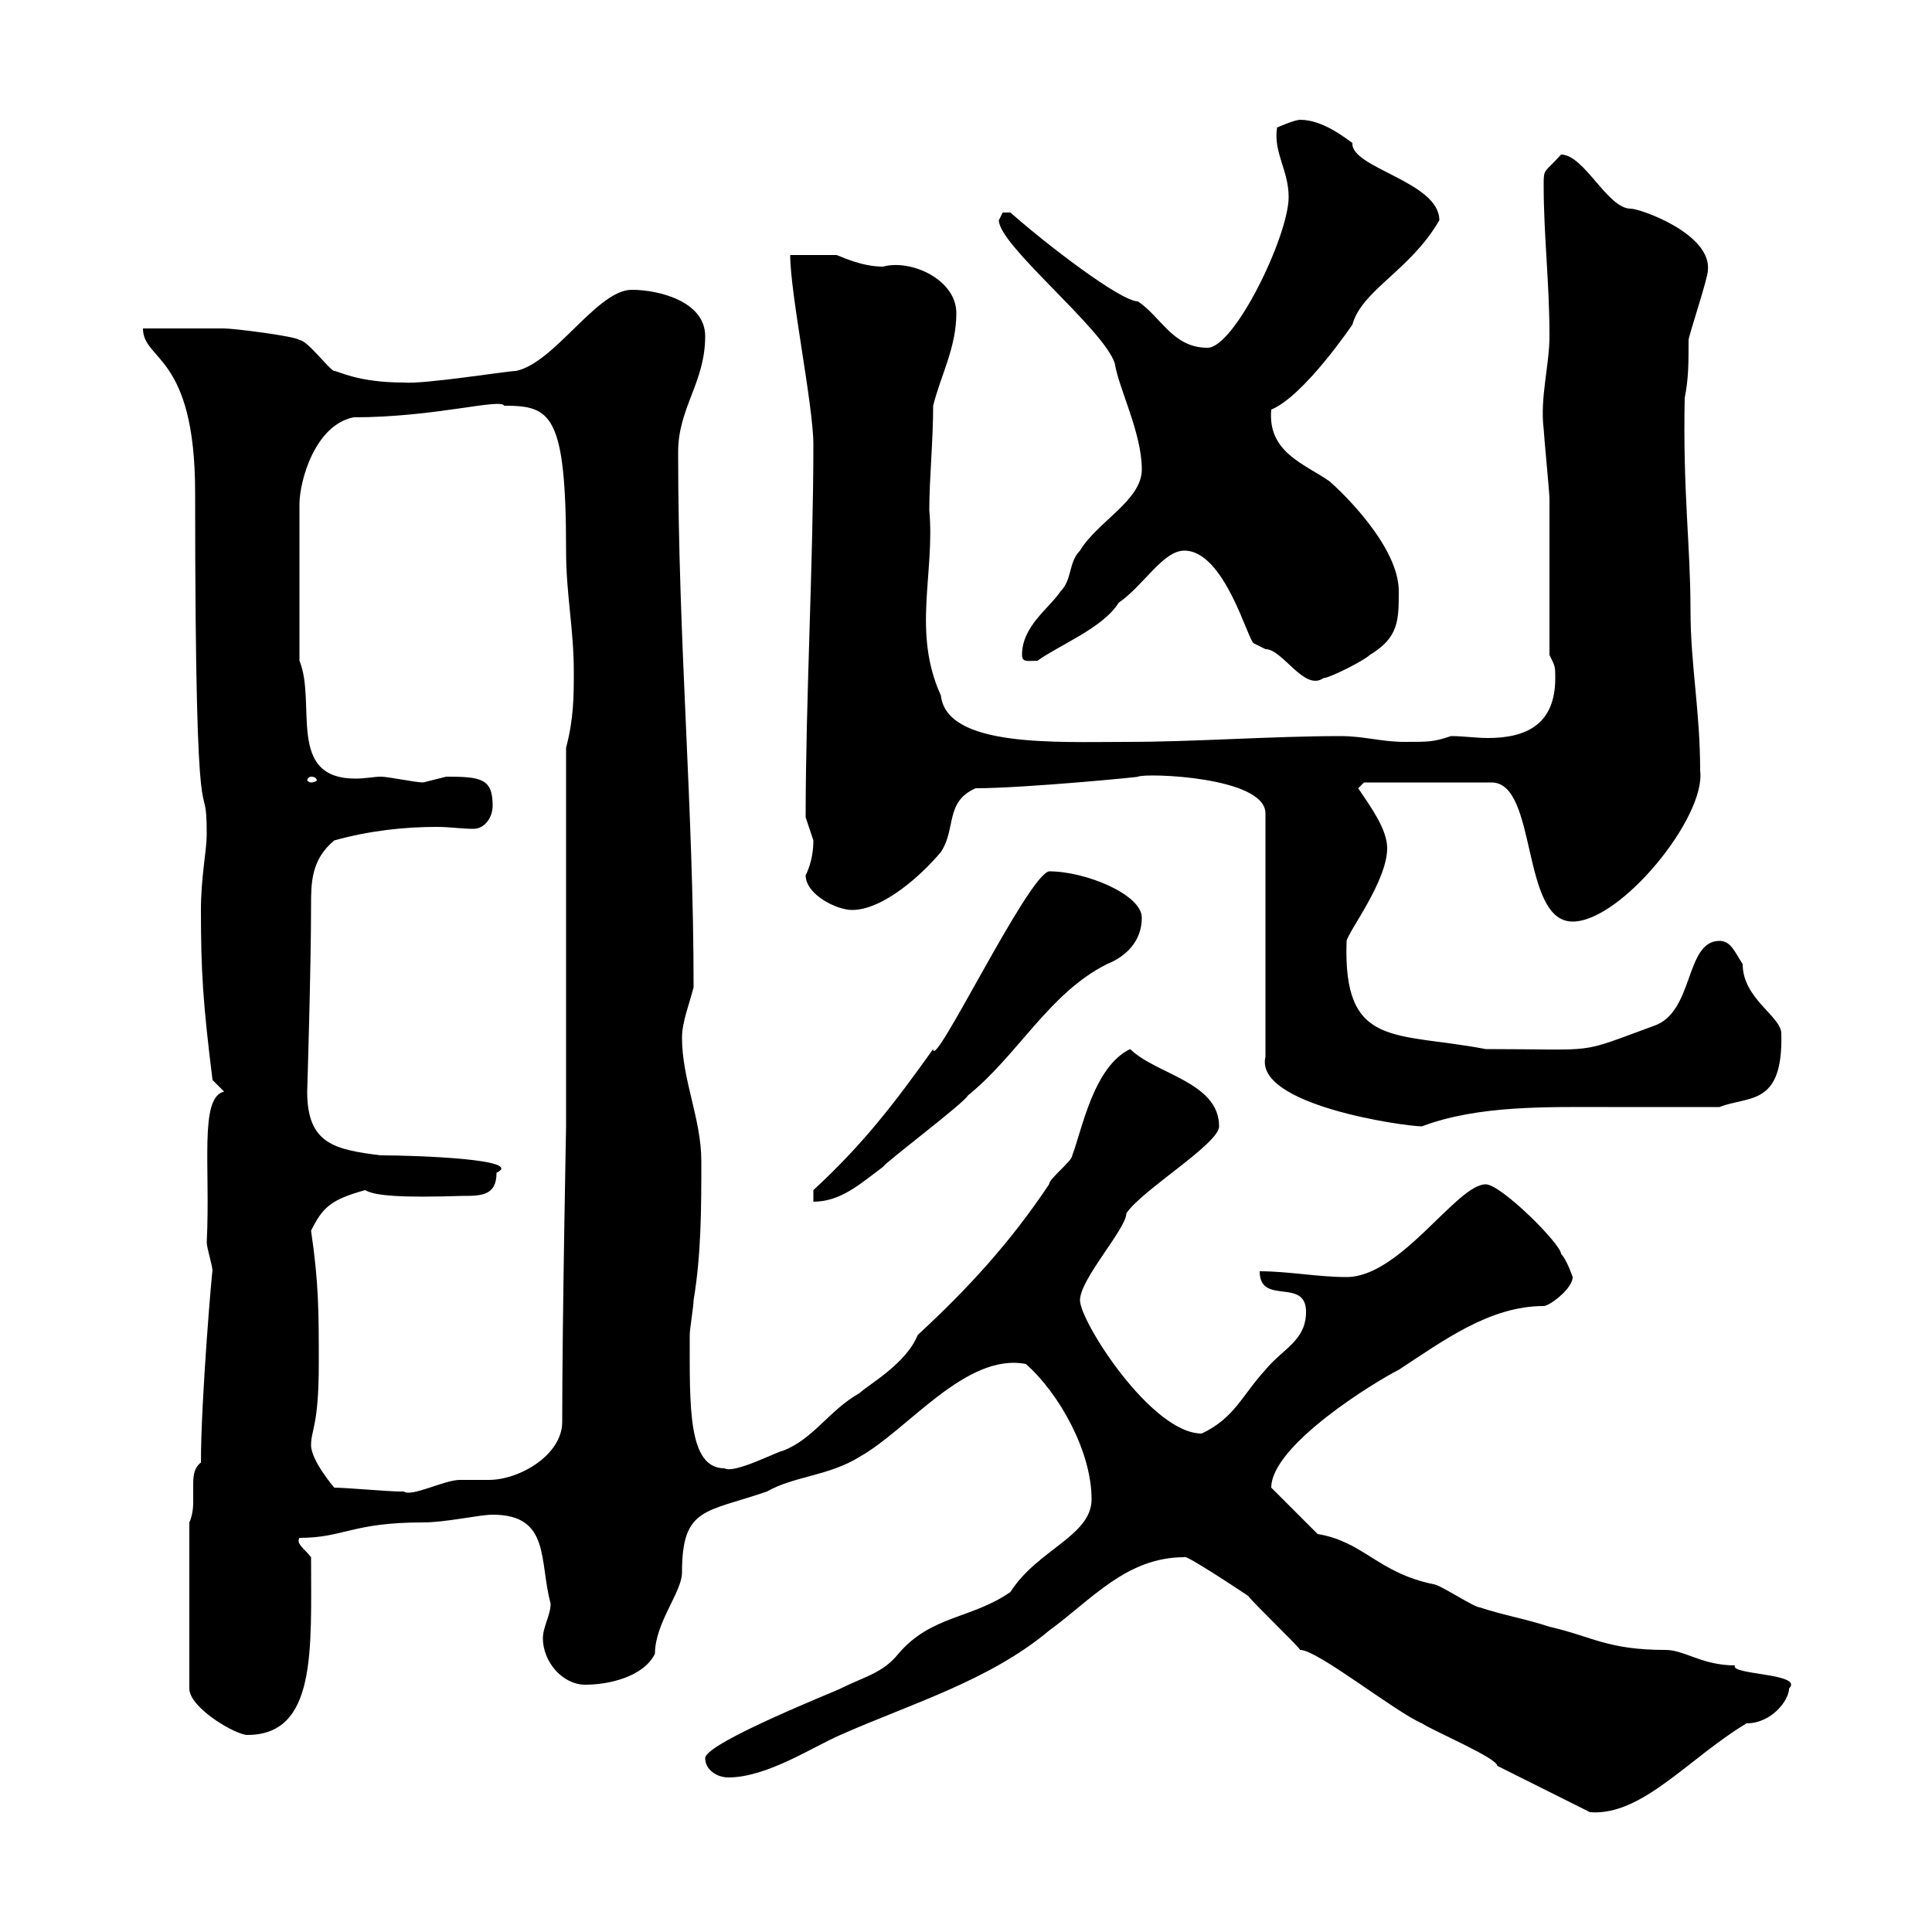 <svg xmlns="http://www.w3.org/2000/svg" xmlns:xlink="http://www.w3.org/1999/xlink" width="300" height="300"><path d="M232.50 274.20L246.90 281.40C255 282 262.20 273 271.20 267.60C275.10 267.60 277.80 264 277.80 262.20C280.20 259.80 268.50 260.10 269.40 258.60C264.30 258.60 261.60 256.20 258.60 256.20C249.60 256.20 247.20 254.10 240.60 252.60C237 251.40 233.40 250.80 229.80 249.60C228.90 249.60 223.50 246 222.60 246C213.90 244.20 211.80 239.40 204.60 238.20L197.40 231C197.40 224.40 213.60 214.50 217.20 212.70C224.10 208.20 231.30 202.80 239.70 202.80C240.60 202.80 244.20 200.10 244.20 198.30C244.20 198.30 243.30 195.60 242.40 194.70C242.40 193.20 233.10 183.90 230.70 183.90C226.20 183.90 217.50 198.30 209.10 198.30C204.60 198.30 200.10 197.40 195.60 197.40C195.60 202.80 202.80 198.30 202.80 203.70C202.80 208.20 199.20 209.40 196.50 212.70C192.90 216.60 191.70 220.20 186.60 222.60C178.80 222.60 167.70 205.20 167.70 201.90C167.70 198.60 174.90 190.80 174.90 188.40C177.30 184.80 189.30 177.60 189.30 174.90C189.30 168 179.40 166.80 175.50 162.90C169.80 165.60 168 175.50 166.50 179.40C166.50 180.30 162.90 183 162.90 183.90C156.90 192.90 150.30 200.10 142.50 207.30C140.70 211.80 134.70 215.10 133.50 216.30C128.70 219 126.30 223.50 121.50 225.30C120.90 225.30 114 228.90 112.50 228C106.80 228 107.10 218.40 107.10 207.30C107.10 206.40 107.70 202.80 107.70 201.90C108.90 194.70 108.90 187.50 108.90 180.30C108.90 173.70 105.90 167.70 105.90 161.10C105.90 158.70 107.10 155.70 107.70 153.30C107.70 125.40 105.30 99.90 105.30 70.20C105.30 63.30 109.50 59.40 109.50 52.20C109.50 46.80 102.30 45 98.10 45C92.70 45 86.10 56.40 80.10 57.60C78.90 57.60 65.70 59.70 62.70 59.40C55.50 59.40 52.50 57.60 51.90 57.60C51.30 57.60 47.70 52.80 46.50 52.80C45.90 52.20 36.30 51 34.80 51C33 51 24 51 22.20 51C22.20 56.10 30.30 54.90 30.30 76.50C30.30 137.40 32.10 118.20 32.10 129.60C32.10 132 31.20 136.20 31.20 141.30C31.20 150.60 31.50 155.70 33 167.70C33 167.70 34.80 169.50 34.80 169.50C30.90 170.40 32.70 181.20 32.10 192.90C32.10 193.80 33 196.50 33 197.40C33 196.20 31.20 217.20 31.20 227.10C30 228 30 229.50 30 230.70C30 231.60 30 232.80 30 233.40C30 234.60 29.70 235.80 29.40 236.40L29.40 262.20C29.40 265.20 36.60 269.40 38.40 269.40C49.20 269.40 48.30 256.20 48.30 241.80C47.40 240.60 45.90 239.70 46.50 238.80C53.40 238.80 54.60 236.40 65.70 236.40C69.30 236.40 74.40 235.20 76.50 235.20C85.50 235.20 83.70 242.40 85.50 249C85.50 250.80 84.30 252.60 84.30 254.40C84.30 258 87.30 261.60 90.90 261.60C94.50 261.60 99.90 260.40 101.70 256.80C101.70 252 105.90 247.20 105.90 244.20C105.90 234 109.50 234.90 119.10 231.60C123.30 229.20 128.70 229.20 133.50 226.20C141 222 150 210 159.30 211.80C164.40 216.30 169.50 225.30 169.50 232.80C169.50 238.50 161.10 240.60 156.90 247.20C150.90 251.40 144.60 250.80 139.50 256.80C137.10 259.80 134.10 260.40 130.50 262.20C130.80 262.20 109.50 270.60 109.50 273C109.50 274.80 111.30 276 113.10 276C119.10 276 126.30 271.20 130.50 269.40C141.30 264.60 153.60 261 162.90 253.20C169.50 248.40 174.90 241.80 183.90 241.80C183.90 241.20 192.90 247.20 193.80 247.80C194.70 249 201 255 201.90 256.20C204.60 256.20 216.60 265.80 220.80 267.60C222.60 268.80 232.50 273 232.50 274.20ZM51.90 231C51.90 231 48.30 226.80 48.30 224.40C48.30 222 49.50 221.40 49.50 211.80C49.50 203.70 49.50 199.20 48.30 191.10C50.10 187.50 51.30 186.30 56.70 184.80C58.20 185.70 62.40 186 71.70 185.70C74.70 185.70 77.10 185.70 77.10 182.10C81.60 180 64.50 179.40 59.10 179.40C51.90 178.50 47.70 177.60 47.70 169.50C47.70 169.50 48.30 150.30 48.30 140.70C48.30 137.10 48.30 133.50 51.90 130.50C57.30 129 62.70 128.40 67.80 128.40C69.90 128.40 71.70 128.70 73.50 128.70C75.30 128.70 76.50 126.90 76.50 125.10C76.50 120.90 74.70 120.60 69.30 120.60C69.30 120.60 65.70 121.50 65.70 121.50C64.50 121.50 60.30 120.60 59.10 120.60C58.20 120.60 56.70 120.90 55.20 120.90C44.40 120.90 49.20 109.20 46.50 102.60L46.50 78.30C46.50 74.70 48.90 66 54.90 64.80C67.50 64.80 77.70 61.80 78.30 63C85.50 63 87.90 64.20 87.90 85.50C87.90 92.40 89.10 97.50 89.10 104.40C89.10 108 89.10 111.60 87.90 116.10L87.90 174.90C87.90 175.20 87.30 205.20 87.30 220.80C87.30 225.90 80.70 229.80 75.90 229.80C74.40 229.80 72.90 229.80 71.40 229.80C69 229.80 63.90 232.50 62.70 231.60C62.70 231.60 62.10 231.60 62.10 231.60C60.30 231.60 53.70 231 51.90 231ZM126.30 184.80L126.30 186.60C130.50 186.60 133.50 183.90 137.10 181.20C137.70 180.30 149.70 171.30 150.30 170.10C158.10 163.80 162.90 154.20 171.90 149.70C174.90 148.50 177.30 146.10 177.30 142.50C177.30 138.90 168.60 135.30 162.90 135.30C159.60 135.90 144.90 166.50 144.90 162.90C138.90 171.30 134.10 177.60 126.30 184.80ZM176.70 120.60C177.90 120 196.50 120.60 196.50 126.30L196.50 164.10C194.70 171.60 218.10 174.90 220.80 174.90C229.50 171.60 240.30 171.90 249.60 171.90C255 171.90 260.70 171.90 267 171.90C271.50 170.10 276.90 171.90 276.60 160.50C276.60 157.80 270.60 155.10 270.60 149.70C269.40 147.90 268.80 146.10 267 146.10C261.60 146.10 263.10 157.20 256.80 159.30C244.50 163.80 248.70 162.90 230.70 162.90C216.60 160.20 208.50 162.90 209.10 146.10C209.40 144.60 215.40 136.80 215.40 131.70C215.40 128.70 212.70 125.10 210.90 122.40L211.80 121.50L231.60 121.50C238.80 121.50 236.10 143.10 244.20 143.10C251.70 143.10 264.90 126.90 264 119.70C264 110.40 262.50 103.20 262.50 94.80C262.50 84.60 261.30 76.50 261.60 61.80C262.20 58.80 262.20 56.40 262.20 52.80C262.20 52.20 265.20 43.20 265.20 42C265.80 36.30 254.70 32.40 253.20 32.40C249.60 32.40 246 24 242.40 24C239.70 27 239.70 26.10 239.70 28.80C239.70 36.60 240.60 43.80 240.60 52.20C240.60 56.70 239.10 61.80 239.70 66.60C239.70 67.20 240.60 76.50 240.60 77.40C240.60 81 240.60 98.10 240.60 101.70C241.50 103.50 241.50 103.50 241.50 105.30C241.50 112.50 237 114.60 231 114.60C229.20 114.60 227.40 114.30 225.30 114.30C222.60 115.20 222 115.20 218.10 115.20C214.50 115.20 211.80 114.30 208.20 114.30C197.40 114.30 185.70 115.20 174.90 115.20C164.10 115.20 147 116.10 146.10 108C141.60 98.10 145.20 89.10 144.30 79.20C144.30 74.40 144.90 68.40 144.90 63C146.10 58.20 148.50 54 148.50 48.60C148.50 43.50 141.60 40.20 137.10 41.40C133.80 41.40 130.80 39.90 129.90 39.60C128.70 39.60 123.30 39.60 122.70 39.60C122.70 45.60 126.30 63 126.30 69C126.30 87 125.10 108.90 125.10 126.90C125.10 126.90 126.30 130.50 126.30 130.50C126.30 133.80 125.10 135.90 125.10 135.90C125.10 138.90 129.90 141.30 132.30 141.30C137.10 141.30 143.10 135.90 146.10 132.30C148.50 128.70 146.70 124.50 151.50 122.40C159 122.40 177.60 120.60 176.70 120.60ZM48.30 120.60C48.90 120.60 49.20 120.90 49.20 121.20C49.20 121.20 48.90 121.50 48.30 121.50C48 121.50 47.70 121.20 47.70 121.20C47.70 120.90 48 120.60 48.30 120.60ZM183.90 85.50C190.20 85.50 193.80 99.60 194.70 99.90C194.70 99.90 196.50 100.80 196.50 100.80C199.20 100.80 202.50 107.40 205.50 105.30C206.40 105.30 211.80 102.60 212.70 101.70C217.20 99 217.20 96.30 217.20 91.80C217.20 84.90 208.50 76.50 206.40 74.70C202.50 72 196.80 70.20 197.40 63.60C202.50 61.50 210 50.40 210 50.40C211.50 45 219 42 223.50 34.20C223.50 28.20 209.70 26.10 210 22.20C209.10 21.60 205.50 18.60 201.90 18.60C201 18.60 198.30 19.80 198.30 19.80C197.70 23.70 200.10 26.40 200.10 30.60C200.10 36.60 191.70 54 187.50 54C182.10 54 180.30 49.20 176.70 46.80C174 46.80 162.30 37.80 156.90 33C156.90 33 156.90 33 155.70 33C155.70 33 155.10 34.20 155.10 34.20C155.10 38.10 171.30 51 173.10 56.40C173.70 60.30 177.30 67.20 177.30 72.90C177.30 77.70 170.40 81 167.70 85.50C165.90 87.30 166.50 90 164.70 91.80C162.90 94.50 158.70 97.20 158.70 101.70C158.70 102.90 159.60 102.60 161.10 102.60C164.40 100.20 171.30 97.50 173.70 93.60C177.60 90.90 180.60 85.50 183.90 85.50Z"/></svg>